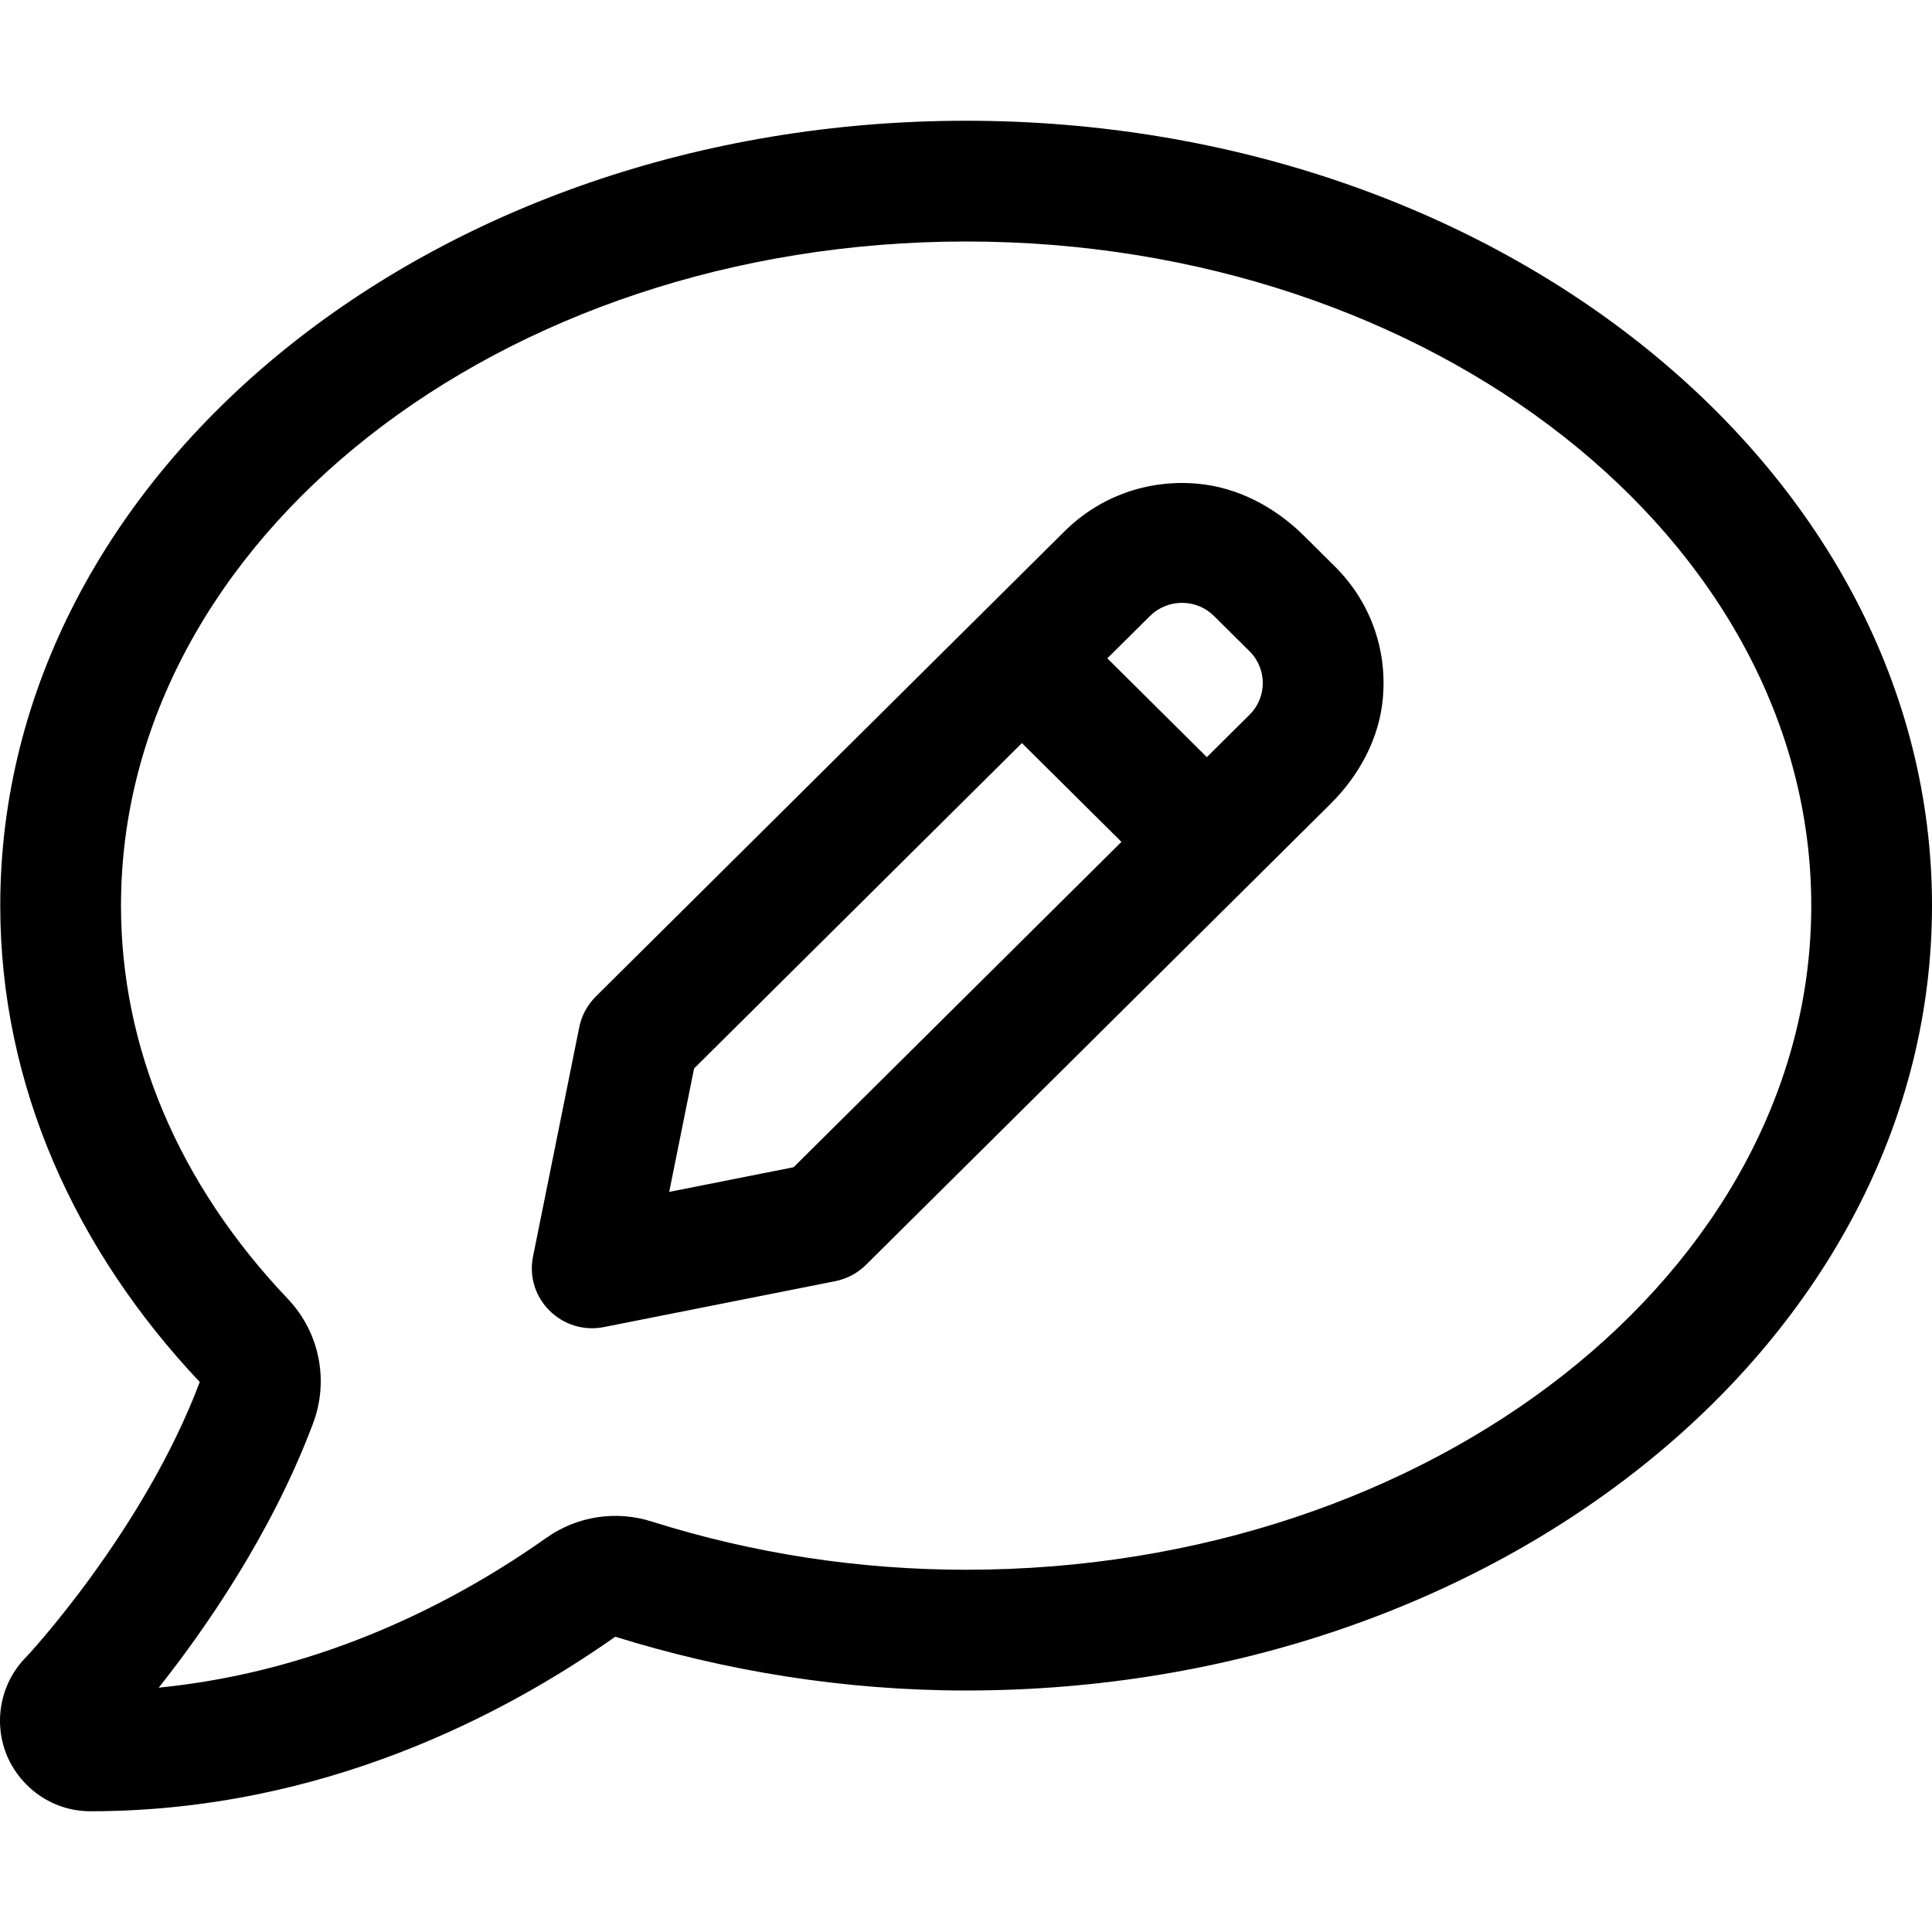 <svg xmlns="http://www.w3.org/2000/svg" viewBox="0 0 512 512"><!-- Font Awesome Pro 6.0.0-alpha2 by @fontawesome - https://fontawesome.com License - https://fontawesome.com/license (Commercial License) --><path d="M256.033 32C114.678 32 0.068 125.125 0.068 240C0.068 287.625 19.941 331.25 52.935 366.25C38.062 405.75 7.066 439.125 6.566 439.5C-0.057 446.5 -1.807 456.75 1.943 465.5C5.816 474.25 14.316 480 23.939 480C85.431 480 133.926 454.25 163.047 433.75C192.043 442.75 223.289 448 256.033 448C397.39 448 512 354.875 512 240S397.39 32 256.033 32ZM256.033 416C227.787 416 199.791 411.75 172.795 403.25C163.279 400.182 152.873 401.789 144.726 407.588L144.674 407.625C121.678 423.875 86.181 442.875 42.062 447.25C54.06 432.125 71.808 406.75 82.806 377.625L82.935 377.285C87.219 366.014 84.726 353.287 76.506 344.463L76.308 344.25C47.312 313.75 32.064 277.625 32.064 240C32.064 143 132.551 64 256.033 64C379.517 64 480.004 143 480.004 240S379.517 416 256.033 416ZM345.531 141.957C337.914 134.398 328.031 129.125 317.305 128.18C304.066 127.008 291.406 131.594 282.144 140.773L157.887 264.098C155.652 266.313 154.133 269.137 153.512 272.211L141.258 332.996C139.023 344.109 148.89 353.906 160.086 351.68L221.336 339.527C224.43 338.914 227.273 337.402 229.508 335.184L352.609 213.031C360.226 205.477 365.531 195.664 366.476 185.016C367.644 171.875 363.019 159.312 353.765 150.133L345.531 141.957ZM210.312 309.328L177.344 315.867L183.937 283.156L270.82 196.926L297.199 223.102L210.312 309.328ZM331.133 189.43L319.828 200.648L293.449 174.469L304.758 163.246C309.445 158.602 317.039 158.594 321.726 163.25L331.137 172.586C335.812 177.227 335.84 184.762 331.133 189.43Z"/></svg>
